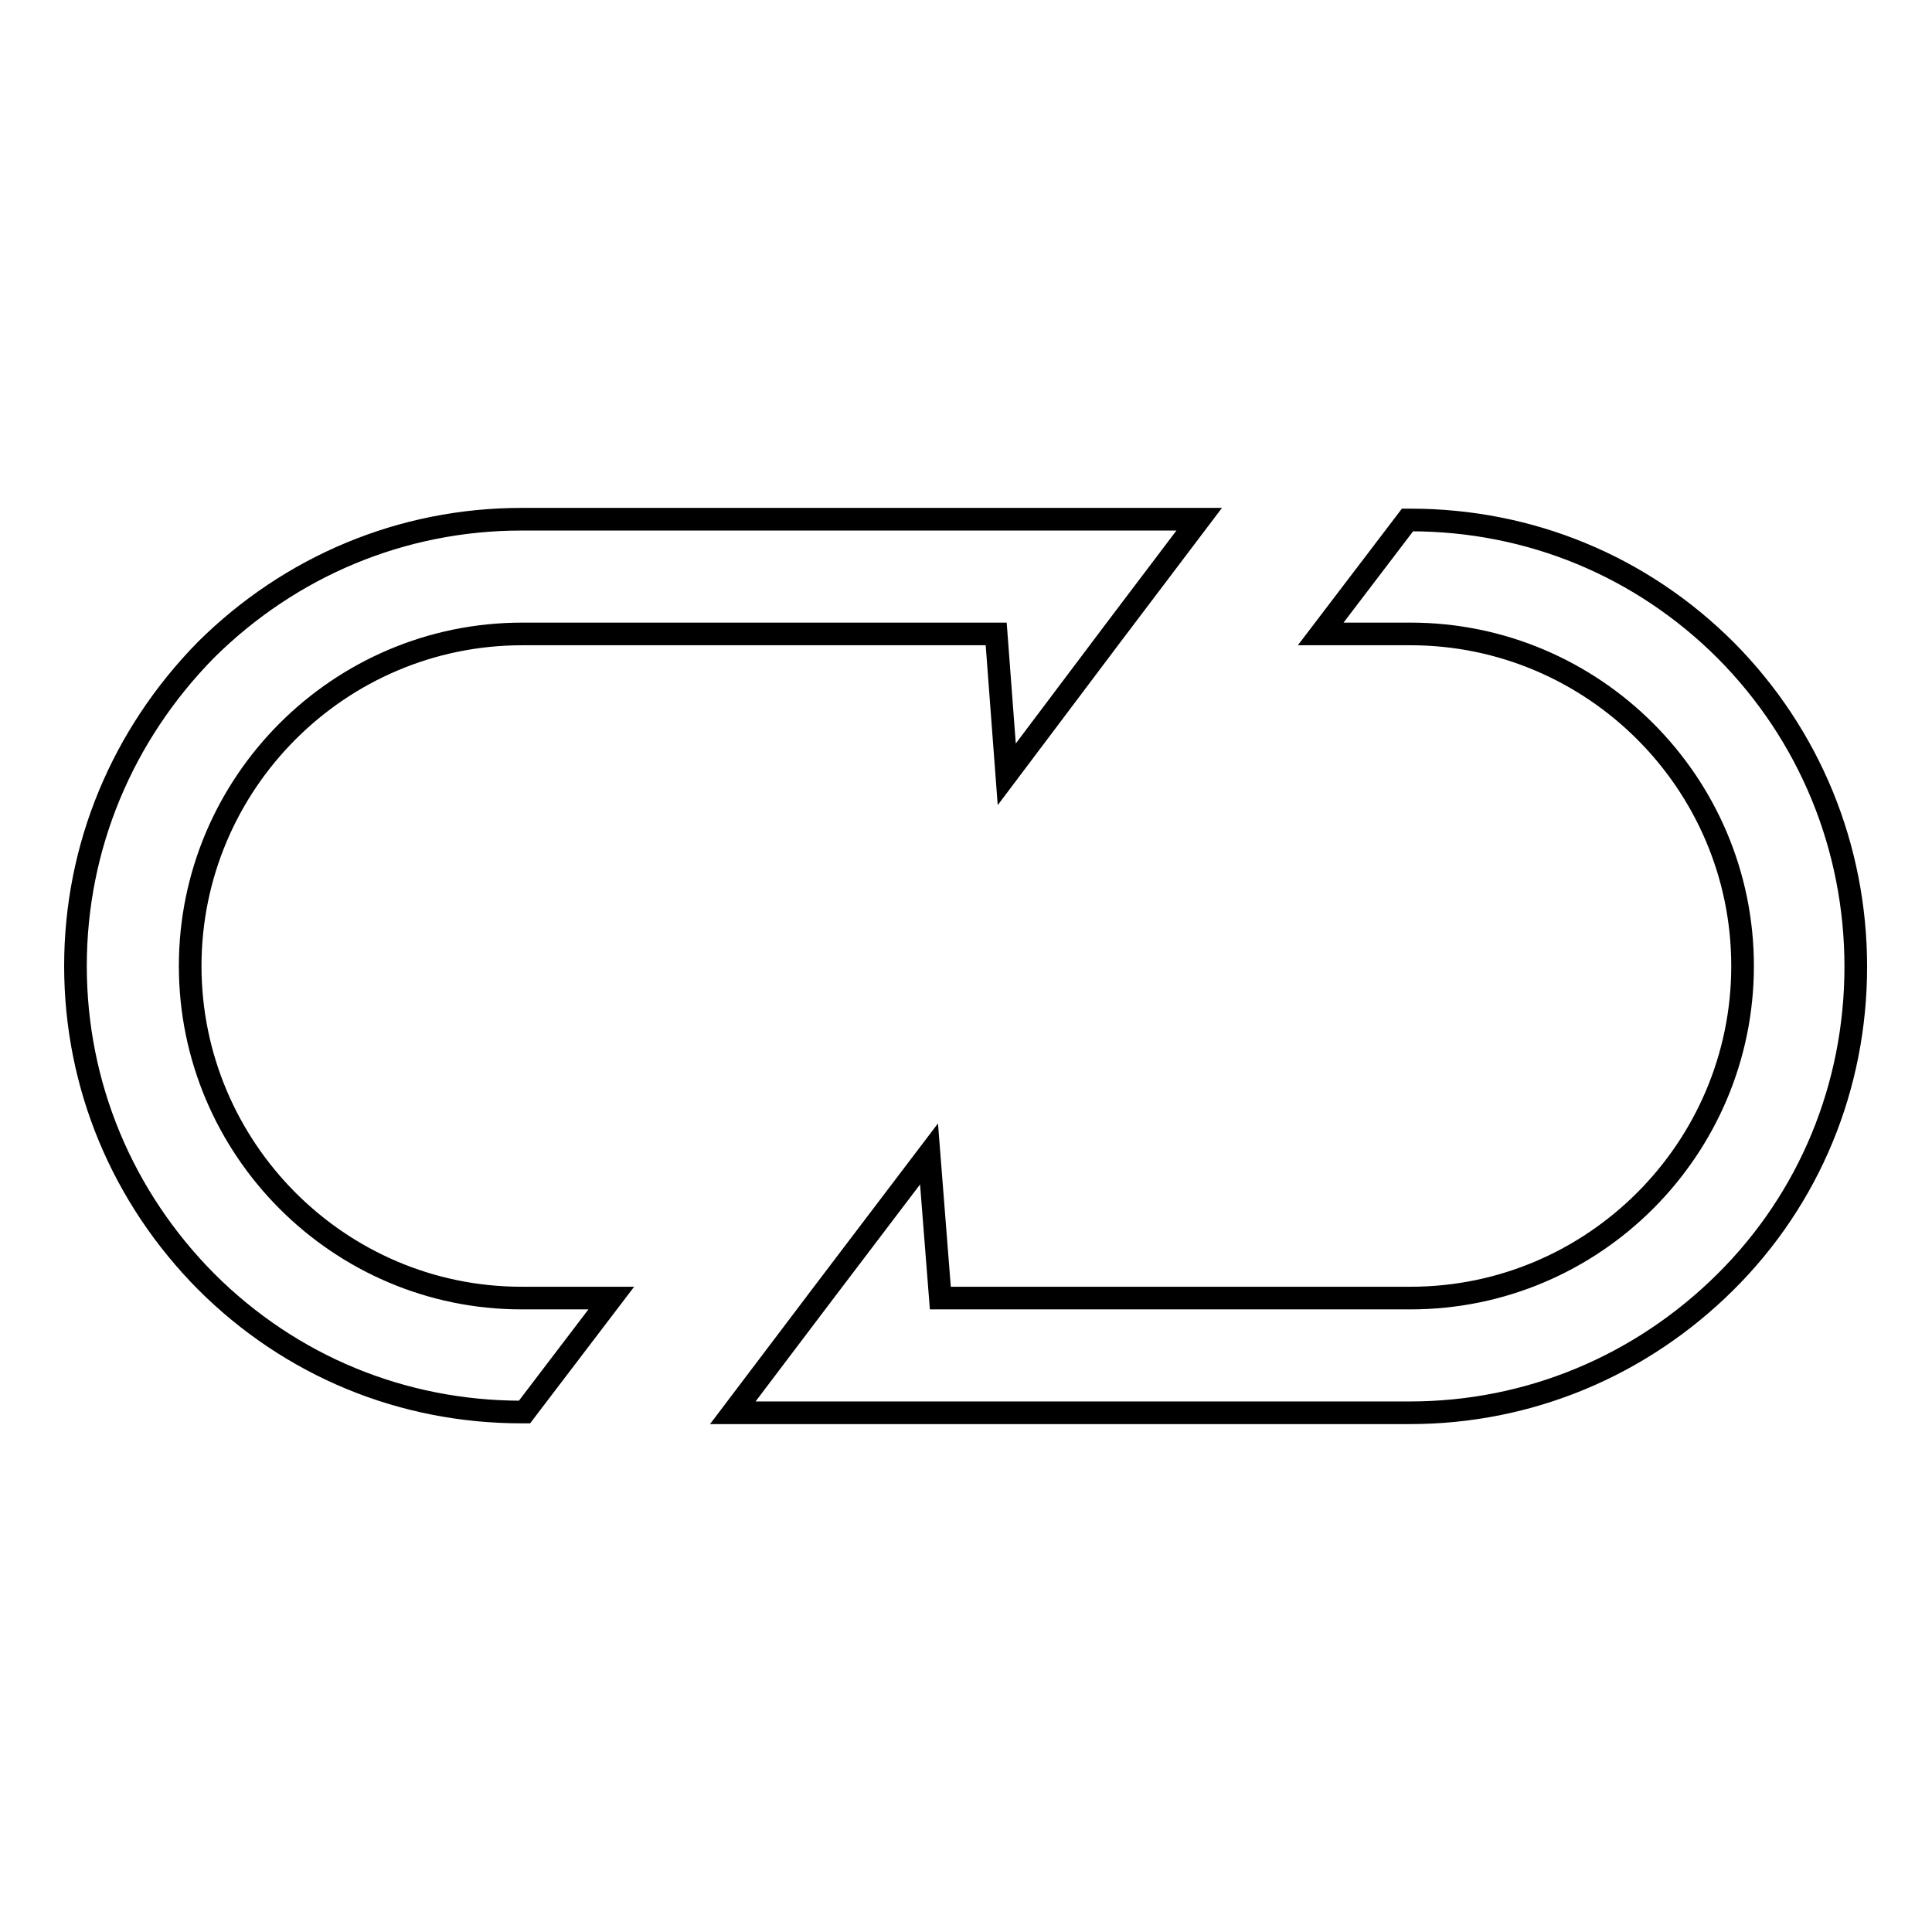 <?xml version="1.0" encoding="utf-8"?>
<!-- Svg Vector Icons : http://www.onlinewebfonts.com/icon -->
<!DOCTYPE svg PUBLIC "-//W3C//DTD SVG 1.1//EN" "http://www.w3.org/Graphics/SVG/1.1/DTD/svg11.dtd">
<svg version="1.1" xmlns="http://www.w3.org/2000/svg" xmlns:xlink="http://www.w3.org/1999/xlink" x="0px" y="0px" viewBox="0 0 256 256" enable-background="new 0 0 256 256" xml:space="preserve">
<g> <path stroke-width="3" fill-opacity="0" stroke="#000000"  d="M25.2,128c0-24.2,19.7-44,44-44h62.8l1.4,18.6l14-18.6l0,0l11.5-15.2H69.1c-15.8,0-30.6,6.2-41.8,17.3 C16.2,97.4,10,112.2,10,128s6.2,30.6,17.3,41.8c11.2,11.2,26,17.3,41.8,17.3h0.4L81,172H69.1C44.9,172,25.2,152.2,25.2,128z  M228.7,86.2c-11.2-11.2-26-17.3-41.8-17.3h-0.4L175,84h11.9c24.2,0,44,19.7,44,44c0,24.2-19.7,44-44,44h-62.3l-1.5-19.1L108.6,172 h0l-11.5,15.2h89.7c15.8,0,30.6-6.2,41.8-17.3s17.3-26,17.3-41.8S239.8,97.4,228.7,86.2z"/></g>
</svg>